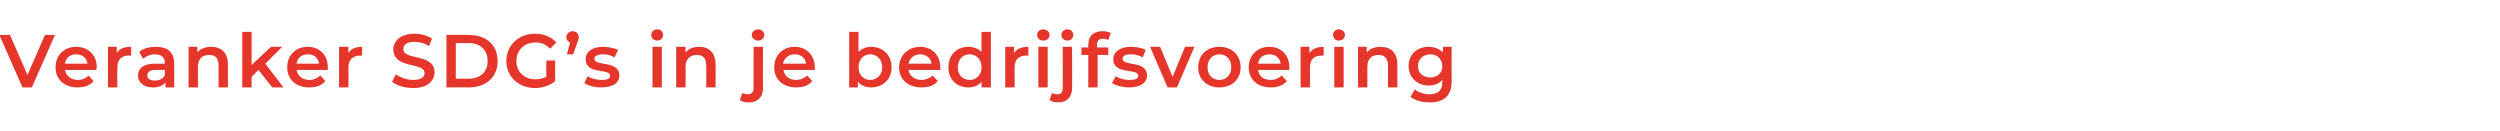 <?xml version="1.0" standalone="no"?><!DOCTYPE svg PUBLIC "-//W3C//DTD SVG 1.1//EN" "http://www.w3.org/Graphics/SVG/1.1/DTD/svg11.dtd"><svg xmlns="http://www.w3.org/2000/svg" version="1.1" width="400.4px" height="21px" viewBox="0 -2 400.4 21" style="top:-2px">  <desc>Veranker SDG’s in je bedrijfsvoering</desc>  <defs/>  <g id="Polygon19957">    <path d="M 8.8 3.6 L 5.1 12 L 3.6 12 L -0.1 3.6 L 1.6 3.6 L 4.4 10 L 7.2 3.6 L 8.8 3.6 Z M 15.4 9.2 C 15.4 9.2 10.4 9.2 10.4 9.2 C 10.6 10.2 11.4 10.8 12.5 10.8 C 13.2 10.8 13.8 10.5 14.2 10.1 C 14.2 10.1 15 11 15 11 C 14.4 11.7 13.5 12 12.4 12 C 10.3 12 8.9 10.7 8.9 8.8 C 8.9 6.8 10.3 5.5 12.2 5.5 C 14.1 5.5 15.5 6.8 15.5 8.8 C 15.5 8.9 15.4 9.1 15.4 9.2 Z M 10.4 8.2 C 10.4 8.2 14 8.2 14 8.2 C 13.9 7.3 13.2 6.7 12.2 6.7 C 11.2 6.7 10.5 7.3 10.4 8.2 Z M 21 5.5 C 21 5.5 21 6.9 21 6.9 C 20.8 6.9 20.7 6.9 20.6 6.9 C 19.5 6.9 18.8 7.5 18.8 8.8 C 18.76 8.85 18.8 12 18.8 12 L 17.3 12 L 17.3 5.5 L 18.7 5.5 C 18.7 5.5 18.68 6.49 18.7 6.5 C 19.1 5.8 19.9 5.5 21 5.5 Z M 27.9 8.2 C 27.92 8.2 27.9 12 27.9 12 L 26.5 12 C 26.5 12 26.51 11.18 26.5 11.2 C 26.1 11.7 25.5 12 24.5 12 C 23 12 22.1 11.2 22.1 10.1 C 22.1 9.1 22.8 8.2 24.8 8.2 C 24.77 8.21 26.4 8.2 26.4 8.2 C 26.4 8.2 26.42 8.12 26.4 8.1 C 26.4 7.2 25.9 6.7 24.8 6.7 C 24.1 6.7 23.4 7 22.9 7.4 C 22.9 7.4 22.3 6.3 22.3 6.3 C 23 5.7 24 5.5 25 5.5 C 26.9 5.5 27.9 6.4 27.9 8.2 Z M 26.4 10 C 26.42 9.95 26.4 9.2 26.4 9.2 C 26.4 9.2 24.88 9.21 24.9 9.2 C 23.9 9.2 23.6 9.6 23.6 10.1 C 23.6 10.6 24 10.9 24.8 10.9 C 25.5 10.9 26.2 10.6 26.4 10 Z M 36.5 8.3 C 36.52 8.28 36.5 12 36.5 12 L 35 12 C 35 12 35.02 8.48 35 8.5 C 35 7.3 34.5 6.8 33.5 6.8 C 32.4 6.8 31.7 7.4 31.7 8.7 C 31.7 8.72 31.7 12 31.7 12 L 30.2 12 L 30.2 5.5 L 31.6 5.5 C 31.6 5.5 31.63 6.38 31.6 6.4 C 32.1 5.8 32.9 5.5 33.8 5.5 C 35.4 5.5 36.5 6.4 36.5 8.3 Z M 41.4 9.2 L 40.3 10.3 L 40.3 12 L 38.8 12 L 38.8 3.1 L 40.3 3.1 L 40.3 8.4 L 43.4 5.5 L 45.2 5.5 L 42.5 8.2 L 45.4 12 L 43.6 12 L 41.4 9.2 Z M 52.5 9.2 C 52.5 9.2 47.5 9.2 47.5 9.2 C 47.7 10.2 48.4 10.8 49.6 10.8 C 50.3 10.8 50.8 10.5 51.3 10.1 C 51.3 10.1 52.1 11 52.1 11 C 51.5 11.7 50.6 12 49.5 12 C 47.4 12 46 10.7 46 8.8 C 46 6.8 47.4 5.5 49.3 5.5 C 51.2 5.5 52.5 6.8 52.5 8.8 C 52.5 8.9 52.5 9.1 52.5 9.2 Z M 47.5 8.2 C 47.5 8.2 51.1 8.2 51.1 8.2 C 51 7.3 50.3 6.7 49.3 6.7 C 48.3 6.7 47.6 7.3 47.5 8.2 Z M 58 5.5 C 58 5.5 58 6.9 58 6.9 C 57.9 6.9 57.8 6.9 57.7 6.9 C 56.6 6.9 55.8 7.5 55.8 8.8 C 55.83 8.85 55.8 12 55.8 12 L 54.3 12 L 54.3 5.5 L 55.8 5.5 C 55.8 5.5 55.76 6.49 55.8 6.5 C 56.2 5.8 57 5.5 58 5.5 Z M 62.8 11.1 C 62.8 11.1 63.4 9.9 63.4 9.9 C 64.1 10.4 65.1 10.8 66.2 10.8 C 67.5 10.8 68 10.3 68 9.7 C 68 7.9 63 9.1 63 5.9 C 63 4.6 64.1 3.4 66.4 3.4 C 67.4 3.4 68.5 3.7 69.2 4.2 C 69.2 4.2 68.7 5.4 68.7 5.4 C 68 4.9 67.1 4.7 66.4 4.7 C 65.1 4.7 64.6 5.2 64.6 5.9 C 64.6 7.7 69.6 6.5 69.6 9.6 C 69.6 10.9 68.5 12.1 66.2 12.1 C 64.8 12.1 63.5 11.7 62.8 11.1 Z M 71.5 3.6 C 71.5 3.6 75.13 3.56 75.1 3.6 C 77.9 3.6 79.7 5.2 79.7 7.8 C 79.7 10.3 77.9 12 75.1 12 C 75.13 11.96 71.5 12 71.5 12 L 71.5 3.6 Z M 75.1 10.6 C 76.9 10.6 78.1 9.5 78.1 7.8 C 78.1 6 76.9 4.9 75.1 4.9 C 75.06 4.88 73 4.9 73 4.9 L 73 10.6 C 73 10.6 75.06 10.64 75.1 10.6 Z M 87.5 7.7 L 88.9 7.7 C 88.9 7.7 88.94 11.01 88.9 11 C 88.1 11.7 86.8 12.1 85.7 12.1 C 83.1 12.1 81.1 10.3 81.1 7.8 C 81.1 5.2 83.1 3.4 85.7 3.4 C 87.1 3.4 88.3 3.9 89.1 4.8 C 89.1 4.8 88.1 5.8 88.1 5.8 C 87.4 5.1 86.7 4.8 85.8 4.8 C 84 4.8 82.7 6 82.7 7.8 C 82.7 9.5 84 10.7 85.7 10.7 C 86.3 10.7 86.9 10.6 87.5 10.3 C 87.47 10.28 87.5 7.7 87.5 7.7 Z M 92.7 4 C 92.7 4.2 92.6 4.4 92.4 5 C 92.41 4.99 91.8 6.7 91.8 6.7 L 90.8 6.7 C 90.8 6.7 91.3 4.84 91.3 4.8 C 91 4.7 90.7 4.4 90.7 4 C 90.7 3.4 91.2 3 91.7 3 C 92.3 3 92.7 3.4 92.7 4 Z M 93.6 11.3 C 93.6 11.3 94.1 10.2 94.1 10.2 C 94.7 10.6 95.6 10.8 96.4 10.8 C 97.3 10.8 97.7 10.6 97.7 10.1 C 97.7 8.9 93.8 10 93.8 7.5 C 93.8 6.3 94.8 5.5 96.6 5.5 C 97.4 5.5 98.4 5.7 99 6 C 99 6 98.4 7.2 98.4 7.2 C 97.8 6.8 97.2 6.7 96.6 6.7 C 95.7 6.7 95.2 7 95.2 7.4 C 95.2 8.7 99.2 7.6 99.2 10.1 C 99.2 11.3 98.1 12 96.3 12 C 95.2 12 94.1 11.7 93.6 11.3 Z M 104.3 3.6 C 104.3 3.1 104.7 2.7 105.3 2.7 C 105.8 2.7 106.2 3.1 106.2 3.6 C 106.2 4.1 105.8 4.5 105.3 4.5 C 104.7 4.5 104.3 4.1 104.3 3.6 Z M 104.5 5.5 L 106 5.5 L 106 12 L 104.5 12 L 104.5 5.5 Z M 114.6 8.3 C 114.65 8.28 114.6 12 114.6 12 L 113.1 12 C 113.1 12 113.15 8.48 113.1 8.5 C 113.1 7.3 112.6 6.8 111.6 6.8 C 110.6 6.8 109.8 7.4 109.8 8.7 C 109.83 8.72 109.8 12 109.8 12 L 108.3 12 L 108.3 5.5 L 109.8 5.5 C 109.8 5.5 109.76 6.38 109.8 6.4 C 110.3 5.8 111 5.5 112 5.5 C 113.5 5.5 114.6 6.4 114.6 8.3 Z M 120.4 3.6 C 120.4 3.1 120.9 2.7 121.4 2.7 C 122 2.7 122.4 3.1 122.4 3.6 C 122.4 4.1 122 4.5 121.4 4.5 C 120.9 4.5 120.4 4.1 120.4 3.6 Z M 118.5 14 C 118.5 14 118.9 12.9 118.9 12.9 C 119.1 13 119.5 13.1 119.8 13.1 C 120.3 13.1 120.7 12.8 120.7 12.1 C 120.66 12.11 120.7 5.5 120.7 5.5 L 122.2 5.5 C 122.2 5.5 122.16 12.08 122.2 12.1 C 122.2 13.5 121.4 14.4 119.9 14.4 C 119.4 14.4 118.8 14.3 118.5 14 Z M 130.5 9.2 C 130.5 9.2 125.5 9.2 125.5 9.2 C 125.6 10.2 126.4 10.8 127.5 10.8 C 128.3 10.8 128.8 10.5 129.3 10.1 C 129.3 10.1 130.1 11 130.1 11 C 129.5 11.7 128.6 12 127.5 12 C 125.4 12 124 10.7 124 8.8 C 124 6.8 125.4 5.5 127.3 5.5 C 129.1 5.5 130.5 6.8 130.5 8.8 C 130.5 8.9 130.5 9.1 130.5 9.2 Z M 125.4 8.2 C 125.4 8.2 129.1 8.2 129.1 8.2 C 129 7.3 128.3 6.7 127.3 6.7 C 126.3 6.7 125.6 7.3 125.4 8.2 Z M 142.8 8.8 C 142.8 10.7 141.4 12 139.5 12 C 138.7 12 137.9 11.7 137.4 11.1 C 137.41 11.13 137.4 12 137.4 12 L 136 12 L 136 3.1 L 137.5 3.1 C 137.5 3.1 137.48 6.33 137.5 6.3 C 138 5.8 138.7 5.5 139.5 5.5 C 141.4 5.5 142.8 6.8 142.8 8.8 Z M 141.3 8.8 C 141.3 7.5 140.4 6.7 139.4 6.7 C 138.3 6.7 137.5 7.5 137.5 8.8 C 137.5 10 138.3 10.8 139.4 10.8 C 140.4 10.8 141.3 10 141.3 8.8 Z M 150.6 9.2 C 150.6 9.2 145.5 9.2 145.5 9.2 C 145.7 10.2 146.5 10.8 147.6 10.8 C 148.3 10.8 148.9 10.5 149.4 10.1 C 149.4 10.1 150.2 11 150.2 11 C 149.6 11.7 148.7 12 147.6 12 C 145.4 12 144 10.7 144 8.8 C 144 6.8 145.5 5.5 147.4 5.5 C 149.2 5.5 150.6 6.8 150.6 8.8 C 150.6 8.9 150.6 9.1 150.6 9.2 Z M 145.5 8.2 C 145.5 8.2 149.2 8.2 149.2 8.2 C 149.1 7.3 148.3 6.7 147.4 6.7 C 146.4 6.7 145.7 7.3 145.5 8.2 Z M 158.7 3.1 L 158.7 12 L 157.2 12 C 157.2 12 157.23 11.13 157.2 11.1 C 156.7 11.7 156 12 155.1 12 C 153.2 12 151.9 10.7 151.9 8.8 C 151.9 6.8 153.2 5.5 155.1 5.5 C 155.9 5.5 156.7 5.8 157.2 6.3 C 157.17 6.34 157.2 3.1 157.2 3.1 L 158.7 3.1 Z M 157.2 8.8 C 157.2 7.5 156.4 6.7 155.3 6.7 C 154.2 6.7 153.4 7.5 153.4 8.8 C 153.4 10 154.2 10.8 155.3 10.8 C 156.4 10.8 157.2 10 157.2 8.8 Z M 164.7 5.5 C 164.7 5.5 164.7 6.9 164.7 6.9 C 164.6 6.9 164.5 6.9 164.4 6.9 C 163.2 6.9 162.5 7.5 162.5 8.8 C 162.5 8.85 162.5 12 162.5 12 L 161 12 L 161 5.5 L 162.4 5.5 C 162.4 5.5 162.43 6.49 162.4 6.5 C 162.9 5.8 163.6 5.5 164.7 5.5 Z M 166.1 3.6 C 166.1 3.1 166.5 2.7 167.1 2.7 C 167.6 2.7 168.1 3.1 168.1 3.6 C 168.1 4.1 167.7 4.5 167.1 4.5 C 166.5 4.5 166.1 4.1 166.1 3.6 Z M 166.3 5.5 L 167.8 5.5 L 167.8 12 L 166.3 12 L 166.3 5.5 Z M 170 3.6 C 170 3.1 170.4 2.7 171 2.7 C 171.5 2.7 171.9 3.1 171.9 3.6 C 171.9 4.1 171.5 4.5 171 4.5 C 170.4 4.5 170 4.1 170 3.6 Z M 168.1 14 C 168.1 14 168.5 12.9 168.5 12.9 C 168.7 13 169 13.1 169.4 13.1 C 169.9 13.1 170.2 12.8 170.2 12.1 C 170.24 12.11 170.2 5.5 170.2 5.5 L 171.7 5.5 C 171.7 5.5 171.74 12.08 171.7 12.1 C 171.7 13.5 170.9 14.4 169.5 14.4 C 169 14.4 168.4 14.3 168.1 14 Z M 175.7 5.2 C 175.73 5.21 175.7 5.6 175.7 5.6 L 177.5 5.6 L 177.5 6.8 L 175.8 6.8 L 175.8 12 L 174.3 12 L 174.3 6.8 L 173.2 6.8 L 173.2 5.6 L 174.3 5.6 C 174.3 5.6 174.27 5.19 174.3 5.2 C 174.3 3.8 175.1 3 176.6 3 C 177.1 3 177.6 3.1 177.9 3.3 C 177.9 3.3 177.5 4.4 177.5 4.4 C 177.3 4.3 177 4.2 176.7 4.2 C 176 4.2 175.7 4.5 175.7 5.2 Z M 178.1 11.3 C 178.1 11.3 178.7 10.2 178.7 10.2 C 179.3 10.6 180.1 10.8 180.9 10.8 C 181.9 10.8 182.3 10.6 182.3 10.1 C 182.3 8.9 178.3 10 178.3 7.5 C 178.3 6.3 179.4 5.5 181.1 5.5 C 182 5.5 183 5.7 183.5 6 C 183.5 6 183 7.2 183 7.2 C 182.4 6.8 181.7 6.7 181.1 6.7 C 180.2 6.7 179.8 7 179.8 7.4 C 179.8 8.7 183.7 7.6 183.7 10.1 C 183.7 11.3 182.6 12 180.8 12 C 179.8 12 178.7 11.7 178.1 11.3 Z M 191.3 5.5 L 188.5 12 L 187 12 L 184.2 5.5 L 185.8 5.5 L 187.8 10.3 L 189.8 5.5 L 191.3 5.5 Z M 191.9 8.8 C 191.9 6.8 193.3 5.5 195.3 5.5 C 197.3 5.5 198.7 6.8 198.7 8.8 C 198.7 10.7 197.3 12 195.3 12 C 193.3 12 191.9 10.7 191.9 8.8 Z M 197.2 8.8 C 197.2 7.5 196.4 6.7 195.3 6.7 C 194.2 6.7 193.4 7.5 193.4 8.8 C 193.4 10 194.2 10.8 195.3 10.8 C 196.4 10.8 197.2 10 197.2 8.8 Z M 206.5 9.2 C 206.5 9.2 201.5 9.2 201.5 9.2 C 201.6 10.2 202.4 10.8 203.5 10.8 C 204.3 10.8 204.8 10.5 205.3 10.1 C 205.3 10.1 206.1 11 206.1 11 C 205.5 11.7 204.6 12 203.5 12 C 201.4 12 200 10.7 200 8.8 C 200 6.8 201.4 5.5 203.3 5.5 C 205.2 5.5 206.5 6.8 206.5 8.8 C 206.5 8.9 206.5 9.1 206.5 9.2 Z M 201.5 8.2 C 201.5 8.2 205.1 8.2 205.1 8.2 C 205 7.3 204.3 6.7 203.3 6.7 C 202.3 6.7 201.6 7.3 201.5 8.2 Z M 212 5.5 C 212 5.5 212 6.9 212 6.9 C 211.9 6.9 211.8 6.9 211.7 6.9 C 210.5 6.9 209.8 7.5 209.8 8.8 C 209.82 8.85 209.8 12 209.8 12 L 208.3 12 L 208.3 5.5 L 209.7 5.5 C 209.7 5.5 209.74 6.49 209.7 6.5 C 210.2 5.8 211 5.5 212 5.5 Z M 213.5 3.6 C 213.5 3.1 213.9 2.7 214.4 2.7 C 215 2.7 215.4 3.1 215.4 3.6 C 215.4 4.1 215 4.5 214.4 4.5 C 213.9 4.5 213.5 4.1 213.5 3.6 Z M 213.7 5.5 L 215.2 5.5 L 215.2 12 L 213.7 12 L 213.7 5.5 Z M 223.8 8.3 C 223.8 8.28 223.8 12 223.8 12 L 222.3 12 C 222.3 12 222.3 8.48 222.3 8.5 C 222.3 7.3 221.7 6.8 220.8 6.8 C 219.7 6.8 219 7.4 219 8.7 C 218.98 8.72 219 12 219 12 L 217.5 12 L 217.5 5.5 L 218.9 5.5 C 218.9 5.5 218.91 6.38 218.9 6.4 C 219.4 5.8 220.2 5.5 221.1 5.5 C 222.7 5.5 223.8 6.4 223.8 8.3 Z M 232.5 5.5 C 232.5 5.5 232.48 10.99 232.5 11 C 232.5 13.3 231.3 14.4 229 14.4 C 227.8 14.4 226.6 14.1 225.9 13.5 C 225.9 13.5 226.6 12.3 226.6 12.3 C 227.1 12.8 228.1 13.1 228.9 13.1 C 230.4 13.1 231 12.4 231 11.2 C 231 11.2 231 10.8 231 10.8 C 230.5 11.4 229.7 11.7 228.8 11.7 C 227 11.7 225.6 10.4 225.6 8.6 C 225.6 6.7 227 5.5 228.8 5.5 C 229.7 5.5 230.5 5.8 231.1 6.4 C 231.06 6.4 231.1 5.5 231.1 5.5 L 232.5 5.5 Z M 231 8.6 C 231 7.5 230.2 6.7 229.1 6.7 C 227.9 6.7 227.1 7.5 227.1 8.6 C 227.1 9.7 227.9 10.4 229.1 10.4 C 230.2 10.4 231 9.7 231 8.6 Z " stroke="none" fill="#e6362c"/>  </g></svg>